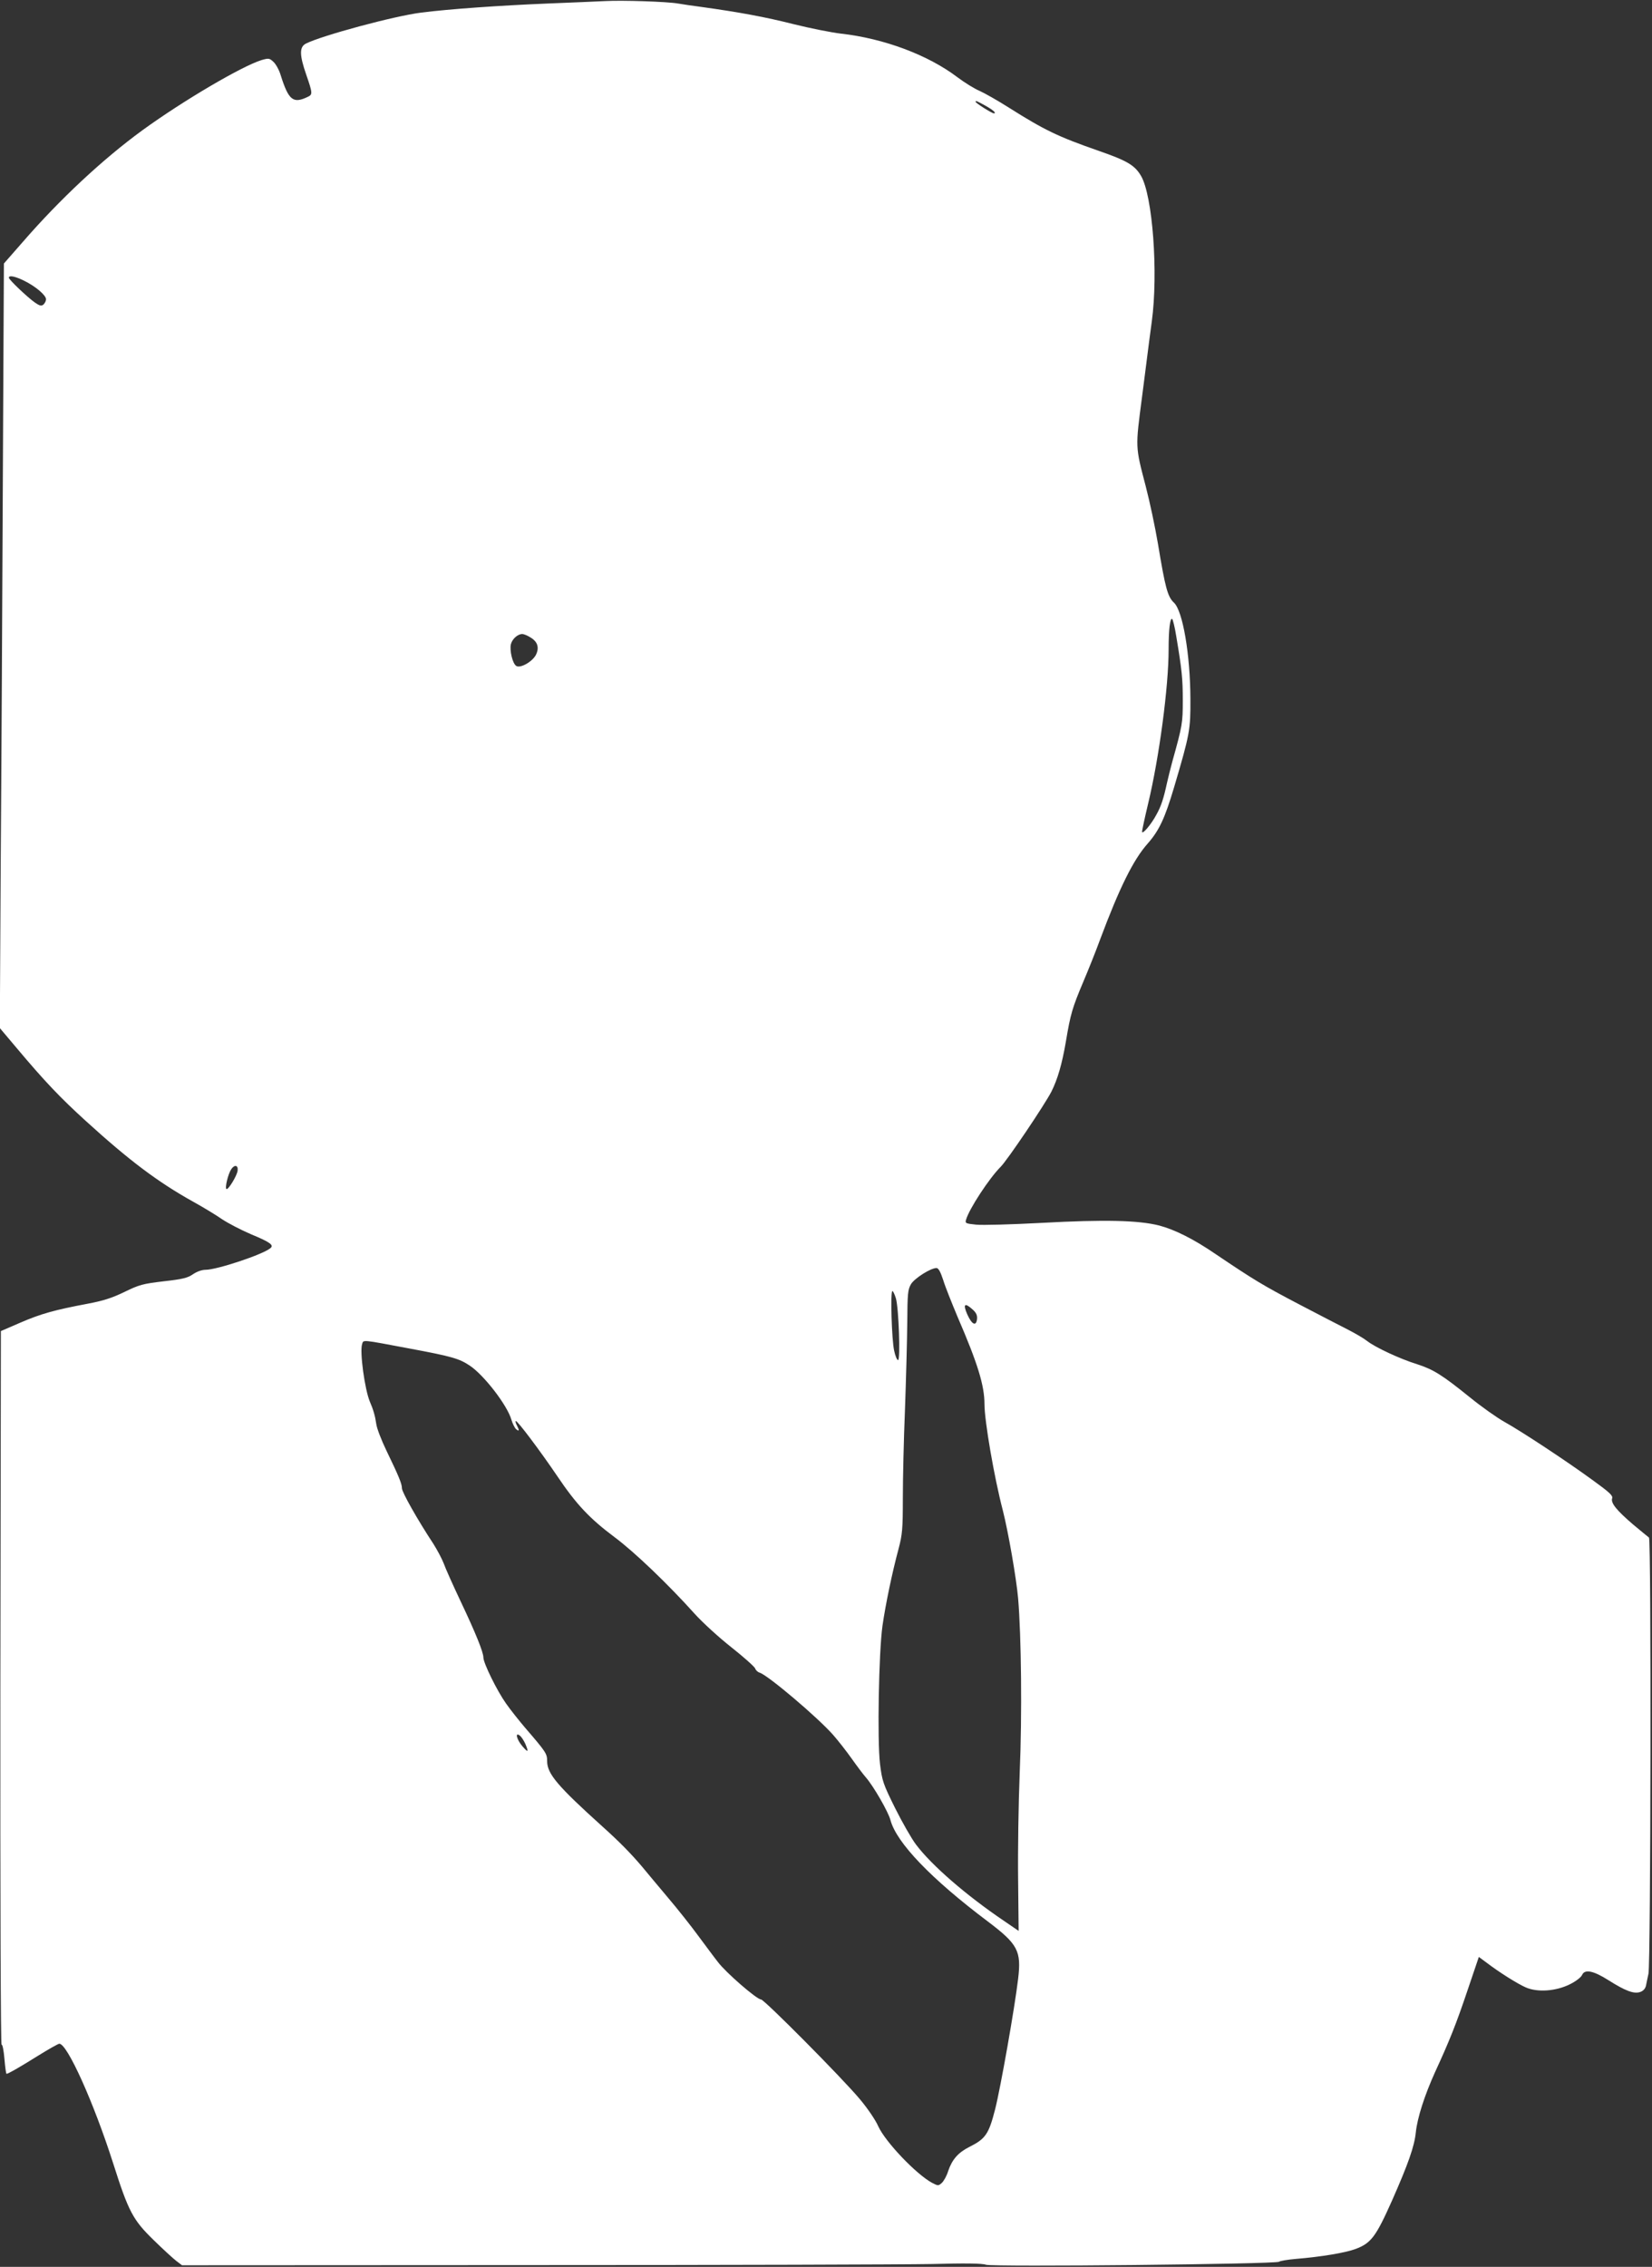 <?xml version="1.0" standalone="no"?>
<!DOCTYPE svg PUBLIC "-//W3C//DTD SVG 20010904//EN"
 "http://www.w3.org/TR/2001/REC-SVG-20010904/DTD/svg10.dtd">
<svg version="1.0" xmlns="http://www.w3.org/2000/svg"
 width="933pt" height="1280pt" viewBox="0 0 933 1280"
 preserveAspectRatio="xMidYMid meet">
<rect x="0" y="0" width="933" height="1280" fill="#333333" stroke="none"/>
<g transform="translate(0,1280) scale(0.1,-0.1)"
fill="#ffffff" stroke="none">
<path d="M3420 12794 c-36 -2 -184 -8 -330 -14 -267 -11 -553 -31 -710 -51
-153 -19 -563 -130 -652 -175 -38 -19 -37 -65 2 -177 36 -104 36 -111 8 -124
-83 -40 -108 -19 -153 123 -8 28 -27 62 -40 74 -23 22 -28 22 -67 11 -111 -34
-443 -229 -673 -396 -225 -164 -468 -391 -677 -632 l-106 -121 -6 -1229 c-3
-675 -8 -1646 -12 -2158 l-5 -930 97 -115 c157 -187 246 -280 389 -410 245
-223 406 -344 605 -455 58 -32 132 -77 165 -100 33 -22 106 -60 162 -84 111
-46 131 -62 110 -79 -43 -36 -302 -122 -366 -122 -21 0 -49 -10 -71 -25 -30
-21 -59 -28 -166 -40 -117 -14 -137 -19 -221 -60 -70 -34 -120 -50 -205 -66
-191 -36 -266 -57 -382 -107 l-111 -48 -3 -2018 c-1 -1214 2 -2015 7 -2012 5
4 12 -32 16 -79 4 -47 9 -85 12 -85 9 0 72 36 176 101 61 38 116 69 122 69 45
0 194 -331 304 -675 87 -274 112 -320 228 -433 52 -51 110 -104 128 -118 l33
-25 1978 1 c1089 0 2103 3 2255 6 189 5 286 4 307 -4 39 -13 1639 3 1656 17 6
5 49 12 96 16 143 12 276 34 336 56 88 33 115 70 206 274 91 206 126 305 134
384 9 84 49 208 108 339 82 178 119 270 186 469 l62 183 42 -31 c72 -55 175
-120 223 -141 66 -29 170 -22 250 18 34 17 62 39 68 52 15 35 65 24 150 -30
95 -60 143 -78 178 -66 18 6 29 19 33 36 3 15 9 45 14 67 13 60 16 2455 3
2463 -5 4 -46 37 -90 74 -93 80 -127 121 -118 148 5 15 -16 34 -107 100 -149
109 -404 277 -501 331 -43 24 -132 87 -197 140 -155 125 -204 156 -297 186
-97 30 -236 95 -282 131 -19 15 -67 43 -106 63 -38 19 -165 85 -282 146 -200
105 -250 135 -468 282 -124 85 -231 138 -318 161 -118 30 -312 34 -662 15
-170 -9 -338 -14 -373 -10 -59 6 -62 8 -56 28 18 62 131 234 195 298 39 39
249 351 287 425 35 70 60 155 82 284 26 155 36 189 98 336 28 66 71 173 95
239 110 294 188 451 269 542 65 74 97 143 149 318 89 301 93 324 92 500 -1
249 -43 496 -93 542 -36 34 -49 84 -90 331 -16 95 -47 241 -69 325 -60 230
-59 215 -21 507 5 41 17 129 25 195 8 66 22 170 30 230 37 273 5 710 -61 822
-35 60 -79 86 -241 142 -229 80 -304 116 -508 245 -60 38 -134 80 -163 93 -29
12 -85 47 -125 77 -166 126 -416 219 -657 246 -52 6 -174 30 -270 54 -158 40
-304 67 -520 97 -41 5 -100 14 -130 19 -63 11 -314 19 -410 14z m2144 -590
c45 -25 66 -44 49 -44 -11 0 -103 58 -103 65 0 8 5 6 54 -21z m-5428 -989 c65
-32 124 -82 124 -105 0 -9 -7 -23 -15 -30 -11 -9 -21 -7 -47 11 -44 31 -148
130 -148 141 0 15 35 8 86 -17z m6507 -2007 c32 -191 37 -240 37 -363 0 -127
-2 -141 -59 -345 -10 -36 -23 -90 -30 -120 -19 -88 -33 -132 -60 -180 -29 -55
-81 -116 -81 -96 0 7 15 78 34 157 63 262 116 662 116 872 0 111 8 179 20 172
4 -3 15 -46 23 -97z m-3646 -8 c40 -24 50 -58 29 -99 -21 -39 -91 -78 -112
-60 -20 16 -36 85 -29 120 7 30 38 59 65 59 8 0 30 -9 47 -20z m-1655 -3010
c-3 -28 -53 -110 -63 -104 -10 6 9 85 27 112 19 28 40 23 36 -8z m3985 -618
c11 -37 49 -131 82 -210 113 -261 151 -386 151 -490 0 -96 55 -415 104 -602
30 -118 76 -381 86 -495 18 -212 23 -656 9 -985 -7 -173 -11 -445 -9 -604 l3
-289 -79 54 c-219 148 -413 317 -501 434 -25 33 -78 126 -118 206 -68 137 -73
153 -85 249 -16 134 -7 631 14 780 17 119 55 302 91 435 21 80 24 111 24 285
0 107 5 332 12 500 6 168 12 388 13 490 1 166 3 188 21 219 20 33 111 91 144
91 11 0 23 -22 38 -68z m-267 -104 c16 -57 26 -348 12 -348 -6 0 -16 24 -22
53 -14 60 -22 337 -10 337 4 0 13 -19 20 -42z m434 -63 c20 -18 26 -33 24 -53
-5 -43 -29 -32 -55 26 -26 59 -15 69 31 27z m-3184 -219 c242 -45 283 -57 343
-97 80 -53 212 -224 235 -305 7 -23 19 -47 27 -54 18 -15 19 -7 4 22 -6 11 -9
22 -6 24 6 7 139 -170 235 -312 107 -159 183 -239 322 -343 114 -85 301 -264
453 -433 43 -48 136 -133 207 -189 72 -57 132 -111 135 -120 3 -10 15 -21 26
-24 48 -16 326 -251 415 -352 28 -32 75 -92 104 -133 29 -41 65 -89 80 -106
43 -49 127 -195 139 -241 34 -128 230 -332 549 -572 171 -129 191 -167 172
-325 -19 -162 -99 -615 -130 -737 -36 -140 -54 -166 -146 -212 -63 -32 -97
-71 -119 -136 -8 -27 -25 -57 -36 -67 -19 -17 -21 -17 -54 0 -91 49 -265 232
-305 320 -15 35 -61 102 -103 152 -100 120 -541 564 -559 564 -24 0 -200 153
-244 212 -23 29 -72 96 -111 148 -38 52 -116 151 -174 219 -57 68 -121 144
-142 170 -62 73 -127 140 -223 226 -255 230 -314 299 -314 371 0 42 -6 51
-125 189 -33 39 -82 100 -107 136 -50 70 -128 228 -128 260 0 30 -44 139 -129
318 -43 91 -86 187 -95 213 -10 26 -36 75 -58 110 -91 138 -178 293 -178 314
0 26 -18 69 -88 214 -28 58 -54 125 -57 150 -6 43 -17 82 -36 125 -29 69 -58
281 -44 325 8 26 -6 27 265 -24z m657 -2233 c20 -48 16 -51 -17 -13 -33 39
-43 83 -13 59 9 -8 22 -28 30 -46z"/>
</g>
</svg>
